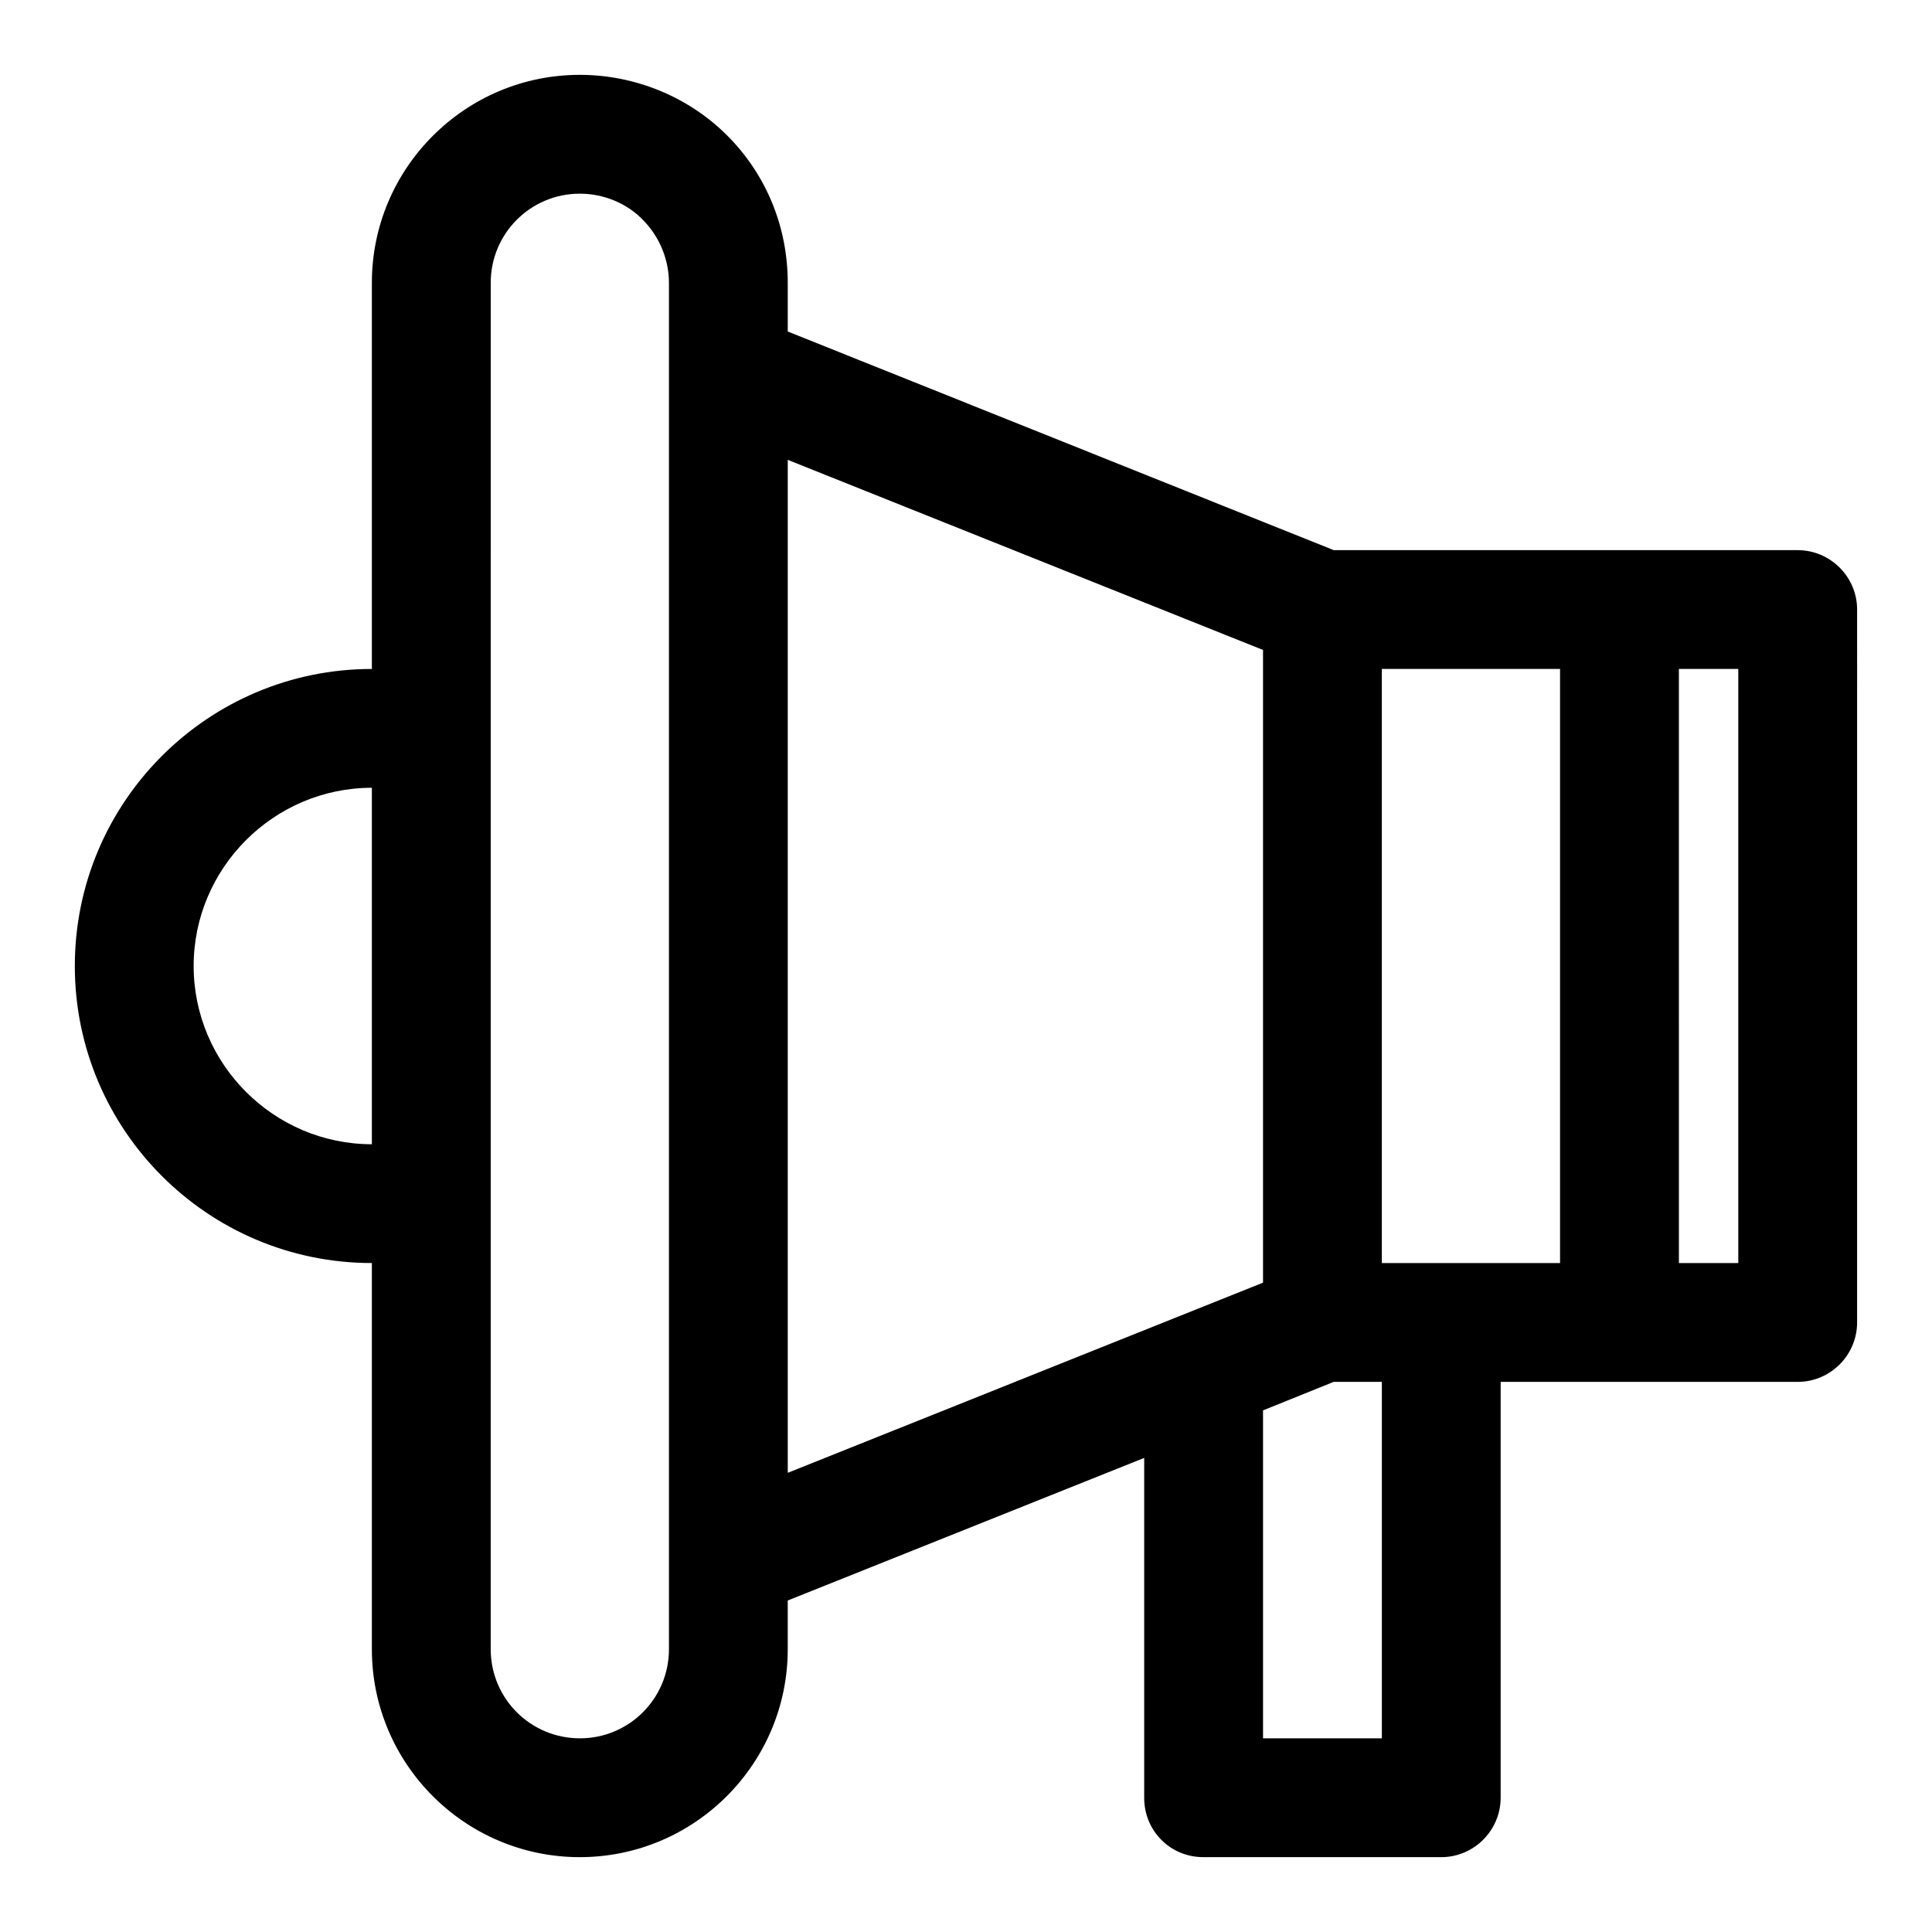 <?xml version="1.0" encoding="UTF-8"?>
<!-- Uploaded to: ICON Repo, www.iconrepo.com, Generator: ICON Repo Mixer Tools -->
<svg fill="#000000" width="800px" height="800px" version="1.1" viewBox="144 144 512 512" xmlns="http://www.w3.org/2000/svg">
 <path d="m620.41 289.79h-122.96l-144.69-57.938v-12.91c0-14.801-5.668-28.652-16.059-39.047-10.234-10.234-24.402-16.059-39.047-16.059-30.387 0-55.105 24.719-55.105 55.105v102.34c-43.453 0-78.719 35.266-78.719 78.719s35.266 78.719 78.719 78.719v102.34c0 30.387 24.719 55.105 55.105 55.105 30.387 0 55.105-24.719 55.105-55.105v-12.91l94.465-37.785v90.055c0 4.25 1.574 8.188 4.566 11.18 2.992 2.992 6.926 4.566 11.18 4.566h62.977c8.66 0 15.742-7.086 15.742-15.742v-110.21h78.719c8.66 0 15.742-7.086 15.742-15.742l0.004-188.93c0-8.66-7.086-15.742-15.742-15.742zm-110.21 188.93v-157.44h47.23v157.44zm-314.88-78.719c0-25.977 21.254-47.23 47.23-47.23v94.465c-25.977 0-47.23-21.254-47.23-47.23zm102.34 204.67c-13.066 0-23.617-10.547-23.617-23.617l0.004-362.11c0-13.066 10.547-23.617 23.617-23.617 6.297 0 12.438 2.519 16.688 6.926 4.41 4.41 6.926 10.547 6.926 16.688v362.12c0 13.066-10.547 23.617-23.617 23.617zm55.105-338.81 125.95 50.383v167.68l-125.95 50.383zm157.44 338.81h-31.488v-86.906l18.734-7.559h12.754zm94.465-125.95h-15.742l-0.004-157.44h15.742v157.44z"/>
</svg>